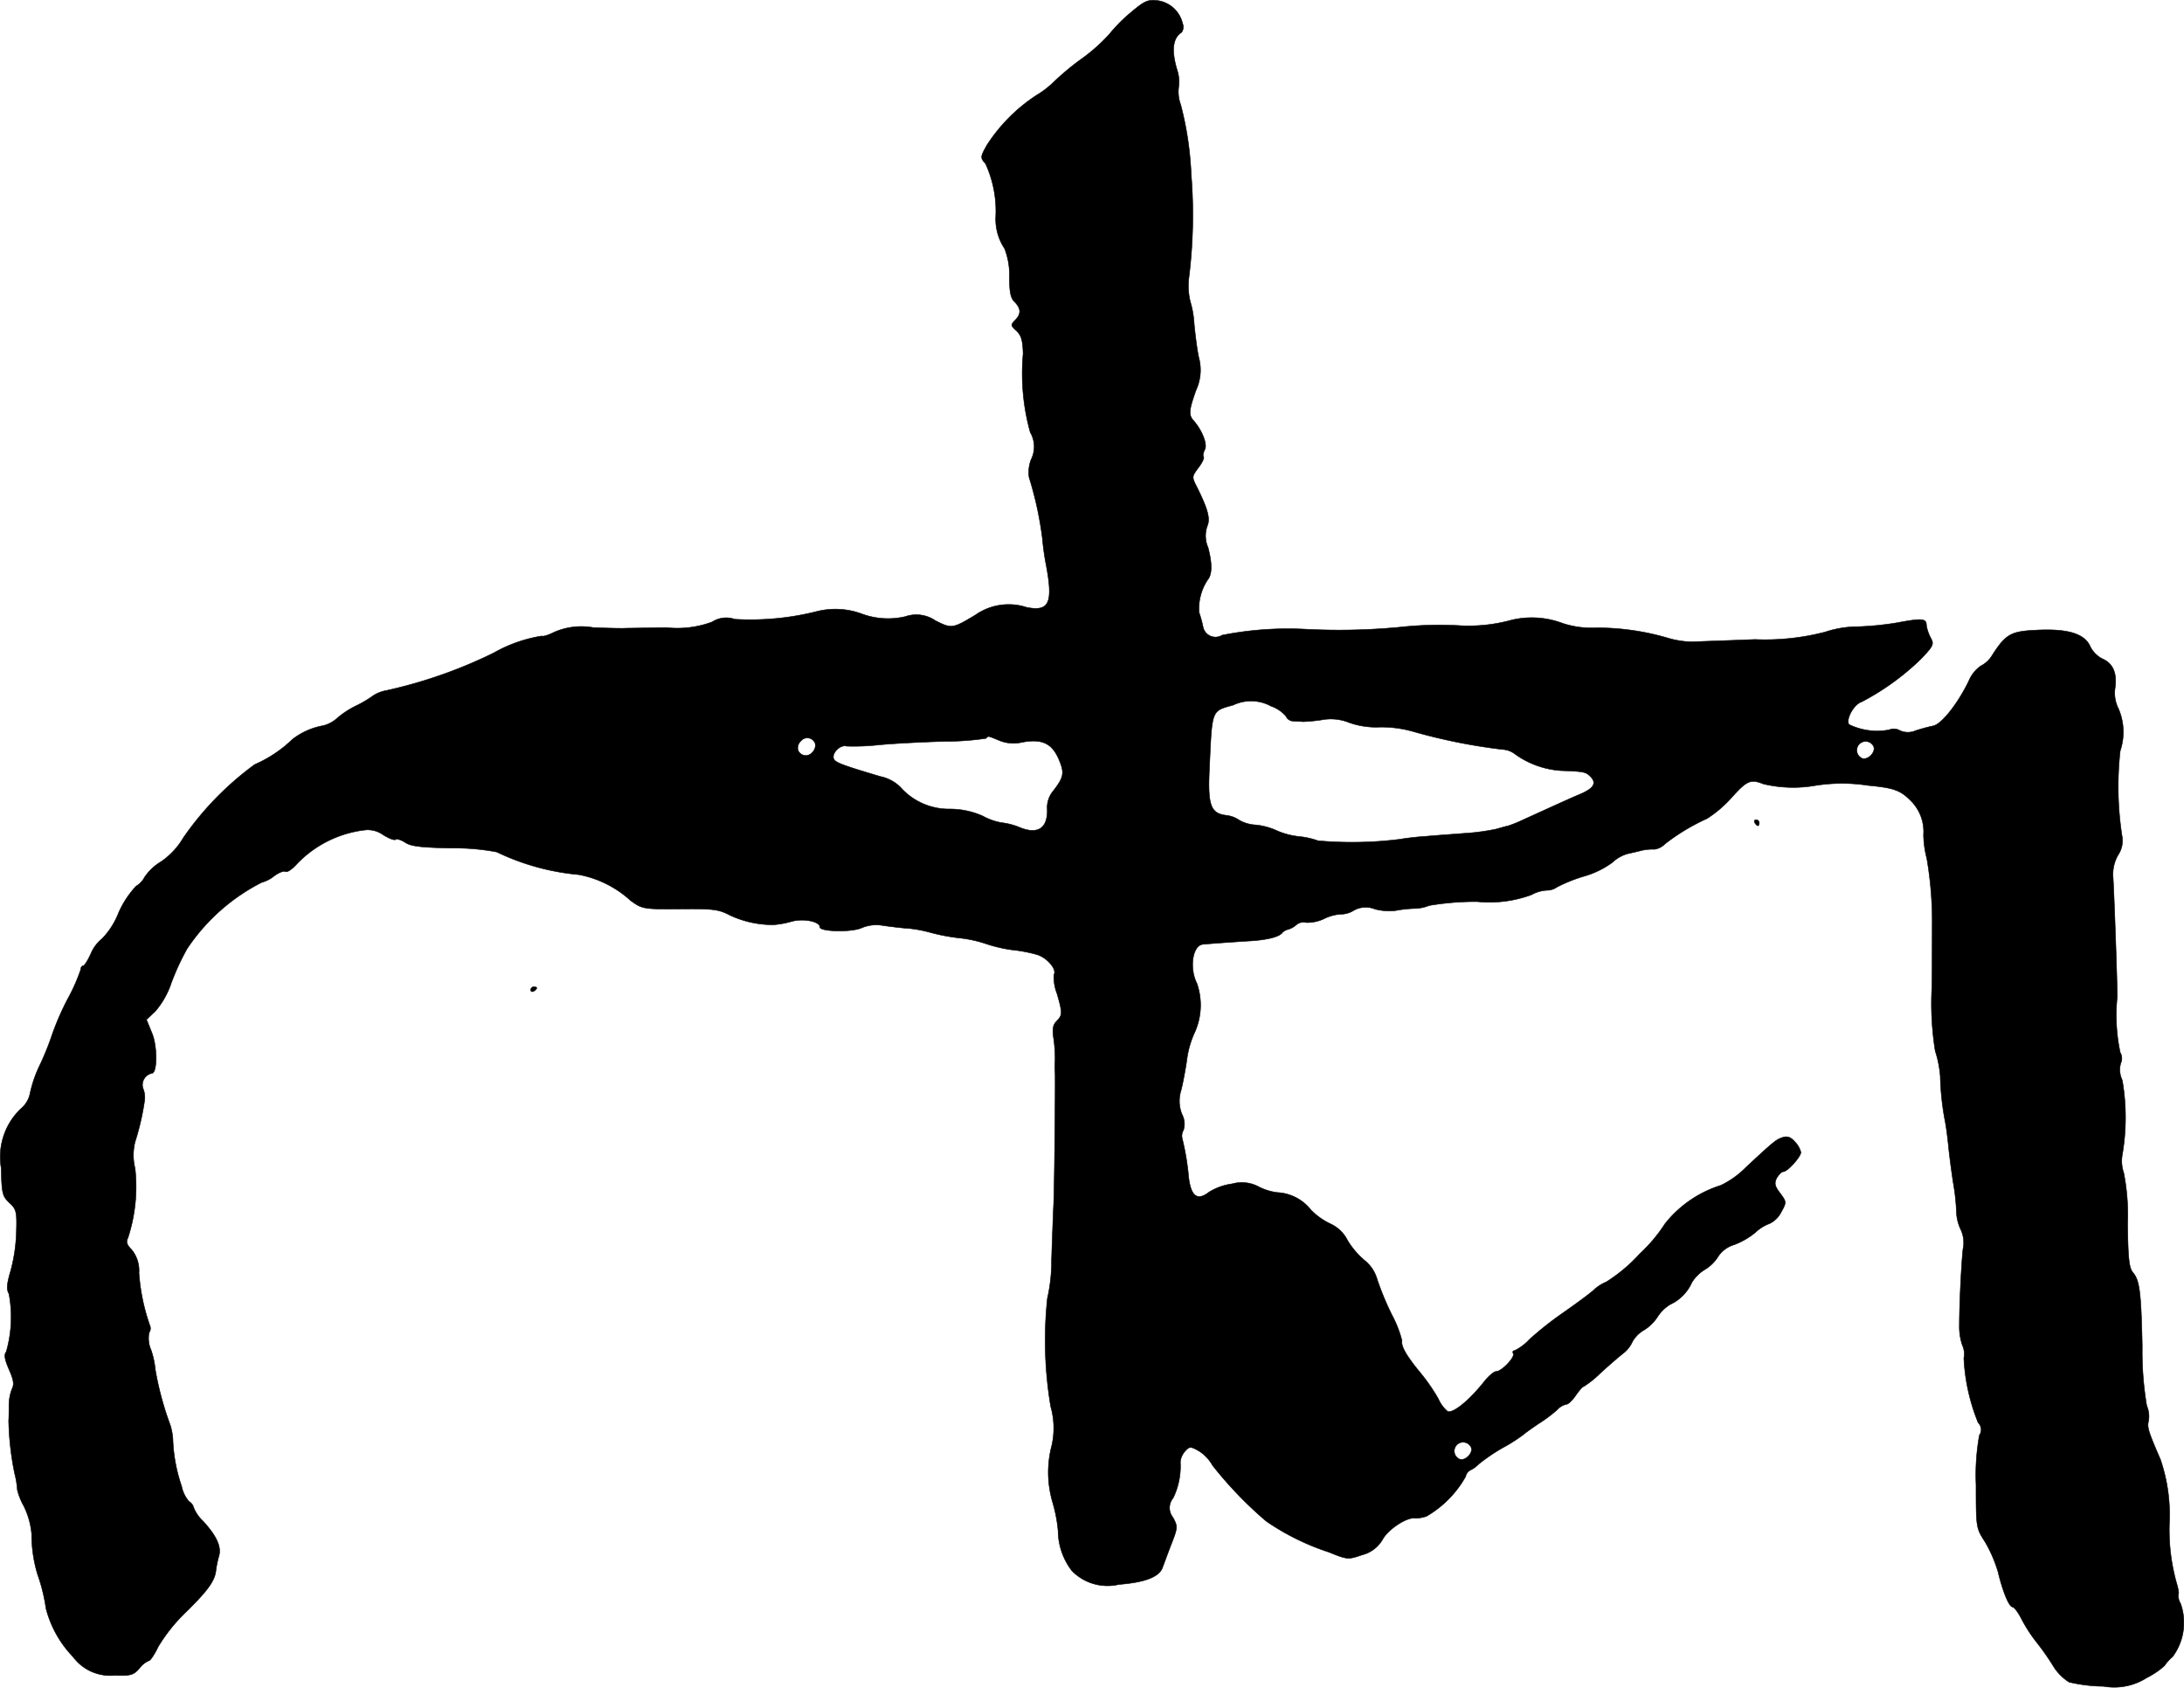 <?xml version="1.0" encoding="UTF-8"?>
<svg xmlns="http://www.w3.org/2000/svg"
     version="1.1"
     width="15.651mm"
     height="12.092mm"
     viewBox="0 0 44.365 34.276">
   <defs>
      <style type="text/css"><![CDATA[
      .a {
        stroke: #000;
        stroke-linecap: round;
        stroke-linejoin: round;
        stroke-width: 0.01px;
      }
    ]]></style>
   </defs>
   <path class="a"
         d="M22.992.236a3.201,3.201,0,0,0-.454.454,3.583,3.583,0,0,1-.581.515,5.34,5.34,0,0,0-.545.454,1.947,1.947,0,0,1-.363.279,3.436,3.436,0,0,0-.999,1.005c-.139.248-.139.26-.03.382a2.307,2.307,0,0,1,.206,1.096,1.084,1.084,0,0,0,.182.63,1.486,1.486,0,0,1,.097.581c0,.297.024.424.109.503.127.133.133.242.006.369-.091.091-.091.109.03.218.097.091.127.194.133.466a4.457,4.457,0,0,0,.145,1.593.575.575,0,0,1,.018.551.722.722,0,0,0-.042.363,7.099,7.099,0,0,1,.273,1.26c.012.151.042.351.061.454.164.836.085,1.018-.382.927a1.175,1.175,0,0,0-1.036.151c-.472.285-.491.285-.824.115a.682.682,0,0,0-.606-.079,1.536,1.536,0,0,1-.884-.055,1.544,1.544,0,0,0-.89-.055,5.528,5.528,0,0,1-1.69.164.526.526,0,0,0-.46.055,2.035,2.035,0,0,1-.927.115c-.4.006-.769.012-.818.012-.048.006-.351,0-.666-.012a1.377,1.377,0,0,0-.793.091c-.121.061-.236.097-.254.079a2.9,2.9,0,0,0-.981.345,9.652,9.652,0,0,1-2.18.763.711.711,0,0,0-.273.109,2.341,2.341,0,0,1-.351.206,1.819,1.819,0,0,0-.376.248.65.65,0,0,1-.285.151,1.425,1.425,0,0,0-.624.279,2.576,2.576,0,0,1-.763.509,6.243,6.243,0,0,0-1.448,1.484,1.531,1.531,0,0,1-.448.485,1.08,1.08,0,0,0-.339.315.46.46,0,0,1-.176.188,1.923,1.923,0,0,0-.357.545,1.572,1.572,0,0,1-.333.521.784.784,0,0,0-.23.309c-.061.133-.127.242-.157.242-.024,0-.048.036-.048.079a3.748,3.748,0,0,1-.267.6,5.594,5.594,0,0,0-.303.69,5.819,5.819,0,0,1-.254.636,2.519,2.519,0,0,0-.206.594A.539.539,0,0,1,.43,22.513a1.352,1.352,0,0,0-.406,1.211c.012.515.024.569.164.703.145.133.157.182.145.594a3.419,3.419,0,0,1-.115.787c-.079.267-.091.376-.036.472a2.551,2.551,0,0,1-.055,1.175c-.048.061-.036.145.055.357.097.218.109.309.061.4a.946.946,0,0,0-.061.321c0,.109,0,.254-.006.321A5.909,5.909,0,0,0,.297,29.927a1.766,1.766,0,0,1,.055.333,1.266,1.266,0,0,0,.127.321,1.607,1.607,0,0,1,.164.575,2.796,2.796,0,0,0,.121.824,3.546,3.546,0,0,1,.17.69A2.218,2.218,0,0,0,1.484,33.652a.94.94,0,0,0,.848.376c.327.012.382-.006.503-.145a.465.465,0,0,1,.188-.151c.03,0,.115-.127.194-.291a3.473,3.473,0,0,1,.539-.678c.454-.442.606-.648.63-.86a1.988,1.988,0,0,1,.061-.297c.055-.188-.048-.412-.321-.709a.784.784,0,0,1-.188-.267.209.209,0,0,0-.097-.133.661.661,0,0,1-.151-.309,3.284,3.284,0,0,1-.176-.909,1.199,1.199,0,0,0-.055-.333,6.389,6.389,0,0,1-.303-1.121,1.82,1.82,0,0,0-.085-.4.587.587,0,0,1-.042-.357.15.15,0,0,0,.018-.139,4.053,4.053,0,0,1-.224-1.078.667.667,0,0,0-.151-.472c-.097-.097-.115-.157-.073-.236a3.339,3.339,0,0,0,.145-1.411,1.105,1.105,0,0,1,0-.539,5.244,5.244,0,0,0,.194-.842.482.482,0,0,0-.036-.254.241.241,0,0,1,.171-.294l.011-.003c.115,0,.115-.563,0-.824l-.109-.267.176-.164a1.714,1.714,0,0,0,.327-.575,5.033,5.033,0,0,1,.321-.697A3.995,3.995,0,0,1,5.318,17.922a.678.678,0,0,0,.248-.127c.097-.073.206-.115.236-.091.036.018.139-.055.236-.164a2.276,2.276,0,0,1,1.399-.684.547.547,0,0,1,.351.103c.115.073.23.115.248.091.024-.018.109.006.194.061.115.079.327.103.945.115a4.537,4.537,0,0,1,.915.079,4.829,4.829,0,0,0,1.666.46,2.149,2.149,0,0,1,1.054.527c.236.17.254.176.999.17.678-.006.787.006,1.018.127a2.062,2.062,0,0,0,.89.194,1.88,1.88,0,0,0,.363-.067c.242-.067.575,0,.575.115,0,.091.624.109.842.018a.766.766,0,0,1,.454-.048c.139.018.357.048.497.055a2.626,2.626,0,0,1,.454.085,3.984,3.984,0,0,0,.569.109,2.565,2.565,0,0,1,.563.121,2.941,2.941,0,0,0,.515.121,3.014,3.014,0,0,1,.515.097c.206.061.412.303.345.406a.924.924,0,0,0,.061.382c.115.394.115.442-.006.563-.073.073-.091.157-.061.351a2.935,2.935,0,0,1,.03.436,2.009,2.009,0,0,0,0,.273c.006.254-.012,2.271-.03,2.665-.012.248-.03.751-.042,1.121a3.468,3.468,0,0,1-.085.787,8.122,8.122,0,0,0,.067,2.193,1.595,1.595,0,0,1,.024.787,2.143,2.143,0,0,0,.018,1.169,2.955,2.955,0,0,1,.109.575,1.345,1.345,0,0,0,.279.806,1.01,1.01,0,0,0,.957.279c.527-.042.812-.151.884-.339.03-.079.109-.297.182-.485.127-.327.133-.351.03-.539a.31.31,0,0,1,.006-.394,1.482,1.482,0,0,0,.145-.733.385.385,0,0,1,.103-.224c.085-.091.109-.091.279.006a.835.835,0,0,1,.273.291,7.946,7.946,0,0,0,1.09,1.133,4.975,4.975,0,0,0,1.278.63c.369.151.388.151.666.055a.673.673,0,0,0,.43-.333c.133-.212.503-.448.66-.412a.735.735,0,0,0,.224-.042,2.151,2.151,0,0,0,.793-.806.186.186,0,0,1,.091-.127.614.614,0,0,0,.176-.127,3.753,3.753,0,0,1,.491-.333,3.257,3.257,0,0,0,.418-.267c.018-.018.151-.115.303-.218a2.937,2.937,0,0,0,.382-.285.35.35,0,0,1,.182-.109c.042,0,.127-.085.194-.182s.139-.182.164-.182a2.045,2.045,0,0,0,.339-.273c.164-.151.369-.327.454-.394a.621.621,0,0,0,.194-.242.617.617,0,0,1,.236-.236.882.882,0,0,0,.273-.267.806.806,0,0,1,.26-.254.885.885,0,0,0,.436-.442.789.789,0,0,1,.279-.273.833.833,0,0,0,.267-.273.598.598,0,0,1,.315-.224,1.517,1.517,0,0,0,.43-.248.835.835,0,0,1,.291-.182.515.515,0,0,0,.236-.236c.109-.194.109-.206-.024-.382-.109-.145-.121-.2-.067-.309.042-.067.097-.127.133-.127.085,0,.357-.303.357-.394a.479.479,0,0,0-.115-.206c-.091-.103-.157-.127-.254-.097-.139.048-.164.067-.745.606a1.81,1.81,0,0,1-.515.369,2.34,2.34,0,0,0-1.133.781,3.177,3.177,0,0,1-.509.606,3.296,3.296,0,0,1-.684.575.834.834,0,0,0-.254.164c-.109.097-.394.303-.636.472a6.934,6.934,0,0,0-.666.527,1.037,1.037,0,0,1-.303.23c-.036,0-.048.024-.03.061.042.073-.236.363-.345.363-.042,0-.145.085-.23.188-.309.394-.642.666-.757.624a.69.69,0,0,1-.188-.254,3.795,3.795,0,0,0-.363-.527c-.285-.345-.4-.545-.376-.654a2.323,2.323,0,0,0-.206-.527,5.925,5.925,0,0,1-.297-.715.753.753,0,0,0-.254-.388,1.653,1.653,0,0,1-.351-.412.721.721,0,0,0-.333-.327,1.388,1.388,0,0,1-.406-.285.928.928,0,0,0-.684-.357,1.125,1.125,0,0,1-.376-.115.728.728,0,0,0-.545-.061,1.189,1.189,0,0,0-.472.17c-.248.194-.382.067-.418-.388a5.173,5.173,0,0,0-.121-.697.227.227,0,0,1,.024-.176.418.418,0,0,0-.03-.321.719.719,0,0,1-.018-.491c.036-.139.091-.43.121-.648a1.899,1.899,0,0,1,.164-.545,1.352,1.352,0,0,0,.036-.975c-.157-.309-.091-.763.115-.793.121-.012.533-.042.921-.067.376-.018.642-.085.697-.17a.254.254,0,0,1,.121-.067.439.439,0,0,0,.17-.097.224.224,0,0,1,.194-.042.795.795,0,0,0,.369-.079.893.893,0,0,1,.339-.091.479.479,0,0,0,.254-.073.493.493,0,0,1,.436-.03,1.143,1.143,0,0,0,.418.03,2.456,2.456,0,0,1,.376-.042.845.845,0,0,0,.309-.061,5.624,5.624,0,0,1,.975-.079,2.468,2.468,0,0,0,1.102-.139.722.722,0,0,1,.309-.091.36.36,0,0,0,.212-.067,3.204,3.204,0,0,1,.545-.218,1.813,1.813,0,0,0,.575-.279.754.754,0,0,1,.303-.176c.079-.018.212-.048.309-.073A1.023,1.023,0,0,1,33.61,17.25a.37.37,0,0,0,.212-.109,4.22,4.22,0,0,1,.854-.515,2.398,2.398,0,0,0,.497-.424c.315-.351.388-.382.648-.279a2.62,2.62,0,0,0,1.066.03,3.451,3.451,0,0,1,1.06,0c.515.048.654.097.854.297a.884.884,0,0,1,.273.709,2.046,2.046,0,0,0,.067.478,7.576,7.576,0,0,1,.109,1.363c0,.067,0,.624-.006,1.242a6.099,6.099,0,0,0,.067,1.302,2.254,2.254,0,0,1,.103.515,5.468,5.468,0,0,0,.097.909c.024.115.055.363.073.545s.061.497.091.697a4.264,4.264,0,0,1,.067.606.908.908,0,0,0,.091.363.631.631,0,0,1,.042.394c-.03.273-.073,1.078-.073,1.545a1.168,1.168,0,0,0,.061.406.417.417,0,0,1,.03.26,3.968,3.968,0,0,0,.291,1.314.196.196,0,0,1,.024.254,4.546,4.546,0,0,0-.067,1.005c0,.878,0,.878.188,1.169a2.771,2.771,0,0,1,.26.606c.097.406.224.709.297.709.03,0,.115.115.188.26a3.003,3.003,0,0,0,.291.448,5.157,5.157,0,0,1,.333.472,1.012,1.012,0,0,0,.333.345,3.222,3.222,0,0,0,.703.085,1.227,1.227,0,0,0,.878-.176,1.607,1.607,0,0,0,.357-.242.895.895,0,0,1,.164-.182,1.16,1.16,0,0,0,.164-1.078.332.332,0,0,1-.048-.188c.018-.012,0-.121-.036-.236a4.007,4.007,0,0,1-.145-1.205,3.469,3.469,0,0,0-.182-1.302c-.242-.557-.273-.654-.242-.775a.533.533,0,0,0-.036-.315,6.643,6.643,0,0,1-.091-1.211c-.024-1.121-.055-1.339-.194-1.502-.073-.085-.097-.291-.103-.999a4.398,4.398,0,0,0-.079-1.018.74.74,0,0,1-.03-.363,4.43,4.43,0,0,0,0-1.52.48.48,0,0,1-.03-.345.234.234,0,0,0-.012-.218,3.624,3.624,0,0,1-.061-1.121c.006-.218-.067-2.235-.085-2.453a.795.795,0,0,1,.103-.436.518.518,0,0,0,.079-.394,6.583,6.583,0,0,1-.036-1.72,1.198,1.198,0,0,0-.036-.86.702.702,0,0,1-.067-.424c.042-.303-.048-.497-.26-.588a.561.561,0,0,1-.248-.254c-.115-.26-.472-.363-1.108-.327-.509.024-.612.085-.896.533a.572.572,0,0,1-.218.194.7.7,0,0,0-.242.303c-.224.466-.557.884-.727.915a3.574,3.574,0,0,0-.357.097.386.386,0,0,1-.321-.006.241.241,0,0,0-.212-.012,1.307,1.307,0,0,1-.818-.109c-.067-.109.103-.412.26-.46a5.147,5.147,0,0,0,1.199-.866c.26-.273.273-.303.2-.436a.86.86,0,0,1-.085-.248c0-.145-.085-.151-.6-.055a6.025,6.025,0,0,1-.793.079,2.132,2.132,0,0,0-.666.109,4.861,4.861,0,0,1-1.423.151c-.6.024-1.169.042-1.272.048a1.836,1.836,0,0,1-.485-.073,5.116,5.116,0,0,0-1.454-.212,1.909,1.909,0,0,1-.697-.091,1.774,1.774,0,0,0-1.036-.067,3.285,3.285,0,0,1-1.024.115,7.347,7.347,0,0,0-1.242.03,13.126,13.126,0,0,1-1.908.042,6.882,6.882,0,0,0-1.708.121.257.257,0,0,1-.388-.176,2.361,2.361,0,0,0-.079-.285,1.056,1.056,0,0,1,.176-.666c.091-.109.091-.333.006-.654a.59.59,0,0,1-.018-.43c.067-.151.018-.339-.2-.781-.115-.224-.115-.224.024-.412.079-.103.121-.2.103-.218s-.006-.085.024-.145c.061-.109-.055-.394-.224-.588-.109-.115-.097-.218.048-.624A.973.973,0,0,0,24.349,7.25c-.036-.176-.073-.478-.091-.672a1.959,1.959,0,0,0-.079-.454,1.345,1.345,0,0,1-.03-.466,10.275,10.275,0,0,0,.048-2.12,6.665,6.665,0,0,0-.212-1.411.753.753,0,0,1-.042-.357.767.767,0,0,0-.03-.345c-.121-.4-.091-.654.091-.769a.191.191,0,0,0,.018-.182A.607.607,0,0,0,23.519.012C23.319-.012,23.253.018,22.992.236Zm2.829,14.107a.701.701,0,0,1,.303.206.161.161,0,0,0,.145.097c.061.006.151.006.2.012a3.321,3.321,0,0,0,.376-.036.994.994,0,0,1,.563.055,1.639,1.639,0,0,0,.618.091,2.362,2.362,0,0,1,.684.091,11.544,11.544,0,0,0,1.811.363.45.45,0,0,1,.242.085,1.799,1.799,0,0,0,.945.345c.466.018.503.024.6.121.133.133.067.242-.224.363-.242.103-.491.218-1.145.515a2.591,2.591,0,0,1-.315.127c-.018,0-.121.03-.23.061a4.441,4.441,0,0,1-.624.085c-.23.018-.588.042-.787.061-.2.012-.442.042-.545.061a7.837,7.837,0,0,1-1.666.03,1.587,1.587,0,0,0-.376-.085,1.515,1.515,0,0,1-.448-.115,1.357,1.357,0,0,0-.436-.121.756.756,0,0,1-.339-.097.574.574,0,0,0-.254-.097c-.327-.036-.388-.2-.351-.957.055-1.211.036-1.157.485-1.284A.846.846,0,0,1,25.821,14.343Zm-9.261.763a.193.193,0,0,1-.061.176.168.168,0,0,1-.291-.055.193.193,0,0,1,.061-.176.168.168,0,0,1,.291.054Zm3.737-.067a.766.766,0,0,0,.472.036c.4-.073.6.024.739.345.121.285.109.363-.139.678a.528.528,0,0,0-.097.303c.024.418-.182.563-.569.4a1.359,1.359,0,0,0-.351-.091,1.192,1.192,0,0,1-.382-.133,1.646,1.646,0,0,0-.666-.145,1.316,1.316,0,0,1-1.012-.442.797.797,0,0,0-.406-.218c-.793-.236-.921-.285-.951-.363-.042-.115.139-.291.26-.254a4.639,4.639,0,0,0,.642-.024c.303-.03.909-.061,1.351-.073a5.697,5.697,0,0,0,.842-.061c.048-.055.03-.055.267.042Zm17.765.127c.042.115-.121.279-.236.236a.179.179,0,1,1,.236-.236ZM29.885,29.4c.042.115-.121.279-.236.236a.179.179,0,1,1,.236-.236Z"/>
   <path class="a"
         d="M35.645,16.711c.018.03.048.061.067.061.012,0,.024-.03.024-.061a.062.062,0,0,0-.064-.061l-.003 0C35.639,16.65,35.627,16.675,35.645,16.711Z"/>
   <path class="a"
         d="M10.781,20.109c0,.03.03.042.061.024.036-.018.061-.048.061-.067,0-.012-.024-.024-.061-.024A.066.066,0,0,0,10.781,20.109Z"/>
</svg>
